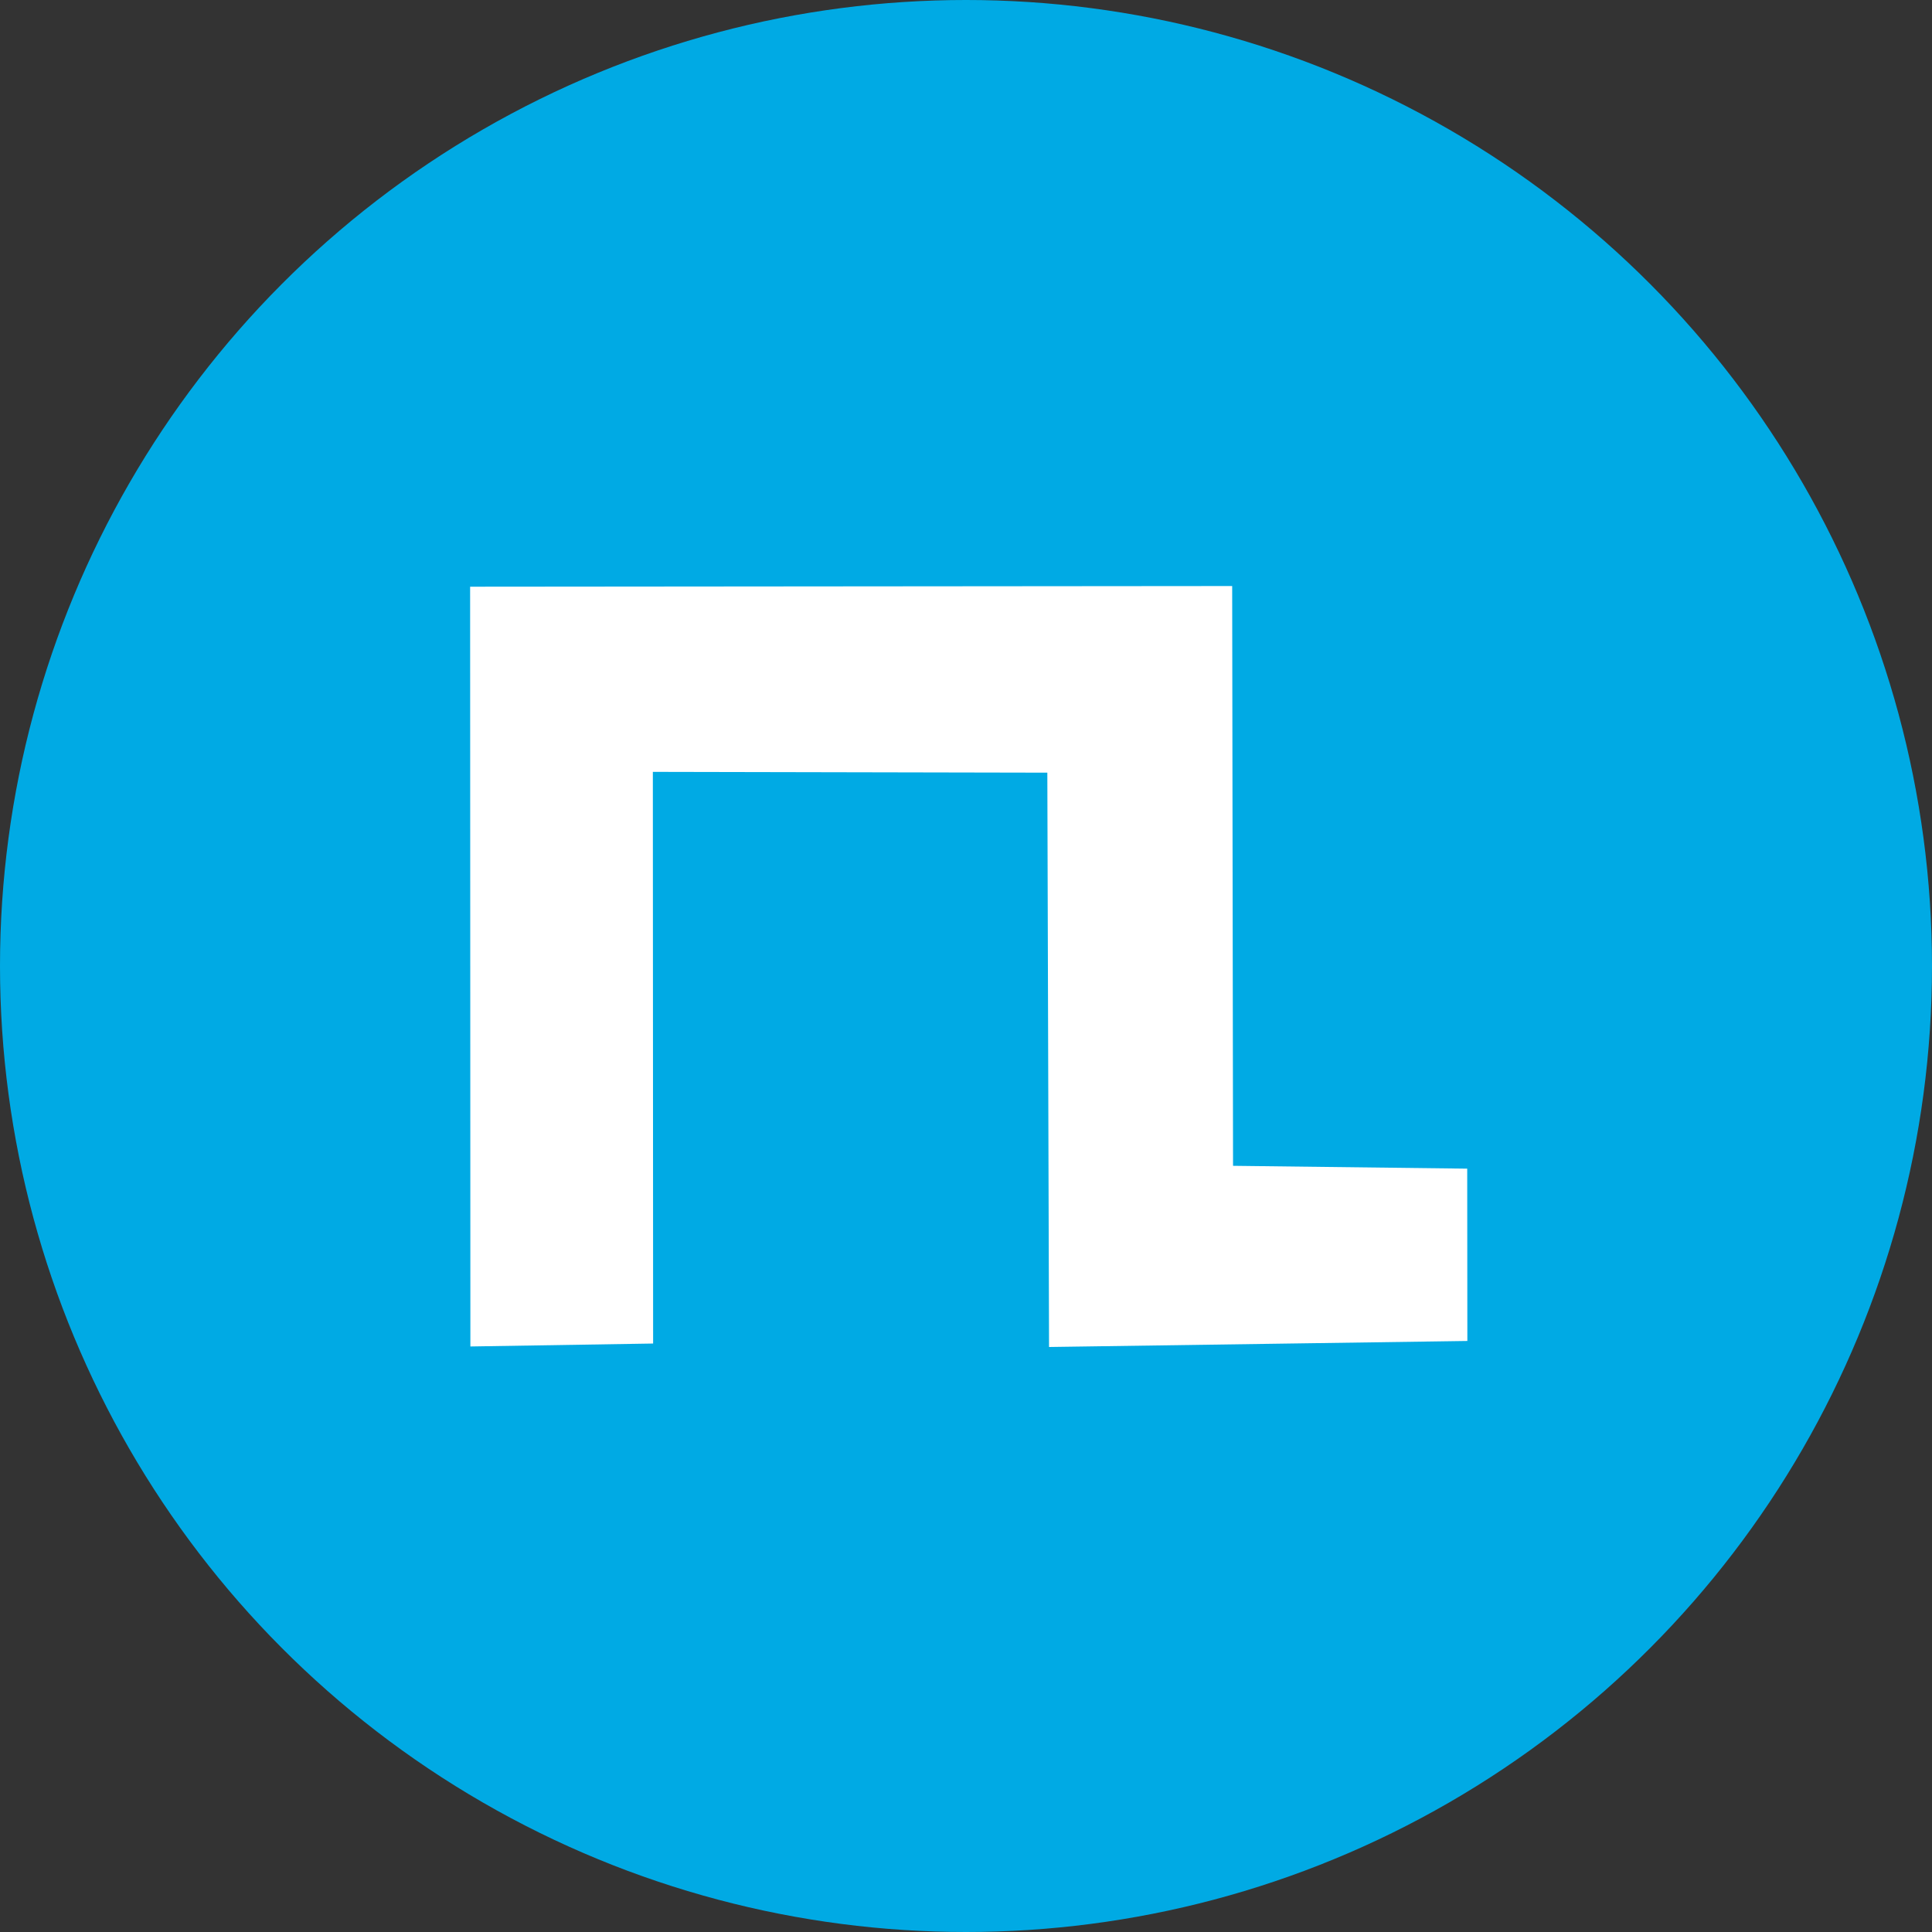<?xml version="1.0" encoding="UTF-8"?>
<svg xmlns="http://www.w3.org/2000/svg" width="300" height="300" viewBox="0 0 300 300" fill="none">
  <rect x="0" y="0" width="300" height="300" fill="#333333" stroke="none"/>
  <g clip-path="url(#clip0_206_186)">
    <circle cx="150" cy="150" r="150" fill="#00AAE4"></circle>
    <path fill-rule="evenodd" clip-rule="evenodd" d="M73.041 209.08L101.416 208.623L101.374 119.855L162.629 119.979L162.894 209.16L227.851 208.225L227.829 181.468L191.466 181.027L191.332 91L73 91.102L73.041 209.08Z" fill="white"></path>
  </g>
  <defs>
    <clipPath id="clip0_206_186">
      <rect width="300" height="300" fill="white"></rect>
    </clipPath>
  </defs>
</svg>
